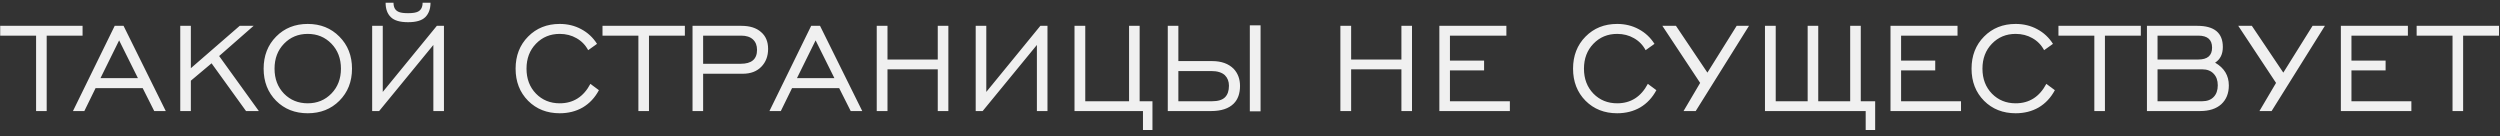 <?xml version="1.0" encoding="UTF-8"?> <svg xmlns="http://www.w3.org/2000/svg" width="385" height="21" viewBox="0 0 385 21" fill="none"><rect x="0" y="0" width="385" height="21" fill="#333333" stroke="none"/> <path d="M5.558 17.102V5.488H0.031V3.978H12.716V5.488H7.19V17.102H5.558ZM15.473 12.037H21.243L18.346 6.218L15.473 12.037ZM11.236 17.102L17.664 3.978H19.027L25.528 17.102H23.751L21.974 13.571H14.718L12.989 17.102H11.236ZM27.76 17.102V3.978H29.391V10.503L36.914 3.978H39.057L33.749 8.629L39.861 17.102H37.888L32.581 9.749L29.391 12.427V17.102H27.76ZM43.739 14.423C44.713 15.414 45.931 15.909 47.392 15.909C48.852 15.909 50.07 15.405 51.044 14.399C52.017 13.393 52.505 12.118 52.505 10.576C52.505 9.018 52.017 7.736 51.044 6.73C50.07 5.723 48.852 5.22 47.392 5.22C45.931 5.22 44.713 5.723 43.739 6.73C42.766 7.736 42.279 9.018 42.279 10.576C42.279 12.135 42.766 13.417 43.739 14.423ZM52.261 15.519C50.979 16.801 49.355 17.442 47.392 17.442C45.428 17.442 43.804 16.801 42.522 15.519C41.24 14.22 40.599 12.573 40.599 10.576C40.599 8.58 41.24 6.932 42.522 5.634C43.804 4.335 45.428 3.686 47.392 3.686C49.355 3.686 50.979 4.335 52.261 5.634C53.559 6.932 54.209 8.58 54.209 10.576C54.209 12.573 53.559 14.22 52.261 15.519ZM65.081 0.424H66.299C66.299 1.365 66.031 2.104 65.495 2.639C64.976 3.159 64.091 3.418 62.841 3.418C61.592 3.418 60.707 3.159 60.187 2.639C59.652 2.12 59.384 1.381 59.384 0.424H60.601C60.601 1.121 60.853 1.584 61.356 1.811C61.648 1.957 62.143 2.03 62.841 2.03C63.556 2.03 64.067 1.949 64.375 1.787C64.846 1.544 65.081 1.089 65.081 0.424ZM68.368 17.102H66.737V6.924L58.386 17.102H57.314V3.978H58.946V14.155L67.273 3.978H68.368V17.102ZM90.919 12.914L92.234 13.888C91.617 15.04 90.789 15.925 89.75 16.542C88.711 17.142 87.526 17.442 86.195 17.442C84.231 17.442 82.608 16.801 81.326 15.519C80.043 14.22 79.402 12.573 79.402 10.576C79.402 8.58 80.043 6.932 81.326 5.634C82.608 4.335 84.231 3.686 86.195 3.686C87.413 3.686 88.516 3.954 89.507 4.49C90.513 5.025 91.325 5.78 91.941 6.754L90.578 7.728C90.156 6.932 89.555 6.316 88.776 5.877C88.013 5.439 87.153 5.22 86.195 5.22C84.734 5.22 83.517 5.723 82.543 6.73C81.569 7.736 81.082 9.018 81.082 10.576C81.082 12.135 81.569 13.417 82.543 14.423C83.517 15.414 84.734 15.909 86.195 15.909C88.289 15.909 89.864 14.91 90.919 12.914ZM98.312 17.102V5.488H92.785V3.978H105.47V5.488H99.943V17.102H98.312ZM108.281 9.822H114.076C115.748 9.822 116.583 9.107 116.583 7.679C116.583 6.997 116.372 6.462 115.95 6.072C115.528 5.683 114.928 5.488 114.149 5.488H108.281V9.822ZM106.65 17.102V3.978H114.173C115.472 3.978 116.478 4.295 117.192 4.928C117.923 5.545 118.288 6.413 118.288 7.533C118.288 8.653 117.939 9.57 117.241 10.284C116.543 10.998 115.593 11.356 114.392 11.356H108.281V17.102H106.65ZM122.73 12.037H128.5L125.603 6.218L122.73 12.037ZM118.494 17.102L124.921 3.978H126.285L132.786 17.102H131.008L129.231 13.571H121.975L120.247 17.102H118.494ZM135.017 17.102V3.978H136.673V9.164H144.415V3.978H146.047V17.102H144.415V10.674H136.673V17.102H135.017ZM161.312 17.102H159.681V6.924L151.329 17.102H150.258V3.978H151.889V14.155L160.216 3.978H161.312V17.102ZM165.475 3.978H167.131V15.592H173.875V3.978H175.506V15.592H177.479V20.023H176.018V17.102H165.475V3.978ZM181.468 10.942V15.592H186.654C187.579 15.592 188.245 15.389 188.65 14.983C189.056 14.578 189.259 13.985 189.259 13.206C189.259 12.54 189.048 11.997 188.626 11.575C188.155 11.153 187.465 10.942 186.556 10.942H181.468ZM192.473 17.15V3.905H194.128V17.15H192.473ZM181.468 9.408H186.678C188.09 9.408 189.194 9.805 189.989 10.601C190.639 11.299 190.963 12.175 190.963 13.23C190.963 14.399 190.639 15.308 189.989 15.957C189.227 16.72 188.066 17.102 186.508 17.102H179.837V3.978H181.468V9.408ZM206.419 17.102V3.978H208.075V9.164H215.817V3.978H217.448V17.102H215.817V10.674H208.075V17.102H206.419ZM221.66 17.102V3.978H231.983V5.488H223.291V9.335H228.55V10.844H223.291V15.592H232.519V17.102H221.66ZM253.766 12.914L255.081 13.888C254.464 15.04 253.636 15.925 252.598 16.542C251.559 17.142 250.374 17.442 249.043 17.442C247.079 17.442 245.456 16.801 244.173 15.519C242.891 14.22 242.25 12.573 242.25 10.576C242.25 8.58 242.891 6.932 244.173 5.634C245.456 4.335 247.079 3.686 249.043 3.686C250.26 3.686 251.364 3.954 252.354 4.49C253.361 5.025 254.172 5.78 254.789 6.754L253.425 7.728C253.003 6.932 252.403 6.316 251.624 5.877C250.861 5.439 250.001 5.22 249.043 5.22C247.582 5.22 246.365 5.723 245.391 6.73C244.417 7.736 243.93 9.018 243.93 10.576C243.93 12.135 244.417 13.417 245.391 14.423C246.365 15.414 247.582 15.909 249.043 15.909C251.137 15.909 252.711 14.91 253.766 12.914ZM259.266 17.102L261.822 12.768L256.003 3.978H258.097L262.942 11.185L267.446 3.978H269.345L261.14 17.102H259.266ZM271.805 3.978H273.461V15.592H278.379V3.978H280.01V15.592H284.929V3.978H286.56V15.592H288.776V20.023H287.315V17.102H271.805V3.978ZM291.136 17.102V3.978H301.459V5.488H292.767V9.335H298.026V10.844H292.767V15.592H301.995V17.102H291.136ZM315.134 12.914L316.449 13.888C315.832 15.04 315.004 15.925 313.966 16.542C312.927 17.142 311.742 17.442 310.411 17.442C308.447 17.442 306.824 16.801 305.541 15.519C304.259 14.22 303.618 12.573 303.618 10.576C303.618 8.58 304.259 6.932 305.541 5.634C306.824 4.335 308.447 3.686 310.411 3.686C311.628 3.686 312.732 3.954 313.722 4.49C314.729 5.025 315.54 5.78 316.157 6.754L314.793 7.728C314.371 6.932 313.771 6.316 312.992 5.877C312.229 5.439 311.369 5.22 310.411 5.22C308.95 5.22 307.733 5.723 306.759 6.73C305.785 7.736 305.298 9.018 305.298 10.576C305.298 12.135 305.785 13.417 306.759 14.423C307.733 15.414 308.95 15.909 310.411 15.909C312.505 15.909 314.079 14.91 315.134 12.914ZM322.527 17.102V5.488H317.001V3.978H329.686V5.488H324.159V17.102H322.527ZM332.261 9.164H338.542C339.954 9.164 340.66 8.556 340.66 7.338C340.66 6.105 339.954 5.488 338.542 5.488H332.261V9.164ZM332.261 15.592H339.127C339.889 15.592 340.482 15.373 340.904 14.935C341.326 14.496 341.537 13.896 341.537 13.133C341.537 12.386 341.326 11.794 340.904 11.356C340.482 10.901 339.889 10.674 339.127 10.674H332.261V15.592ZM330.629 17.102V3.978H338.396C341.009 3.978 342.316 5.066 342.316 7.241C342.316 8.345 341.918 9.148 341.123 9.651C342.535 10.463 343.241 11.632 343.241 13.157C343.241 14.375 342.852 15.34 342.073 16.055C341.293 16.753 340.206 17.102 338.81 17.102H330.629ZM347.953 17.102L350.51 12.768L344.691 3.978H346.785L351.63 11.185L356.134 3.978H358.033L349.828 17.102H347.953ZM360.493 17.102V3.978H370.816V5.488H362.124V9.335H367.383V10.844H362.124V15.592H371.352V17.102H360.493ZM377.69 17.102V5.488H372.163V3.978H384.848V5.488H379.321V17.102H377.69Z" fill="#F0F0F0"></path> </svg> 